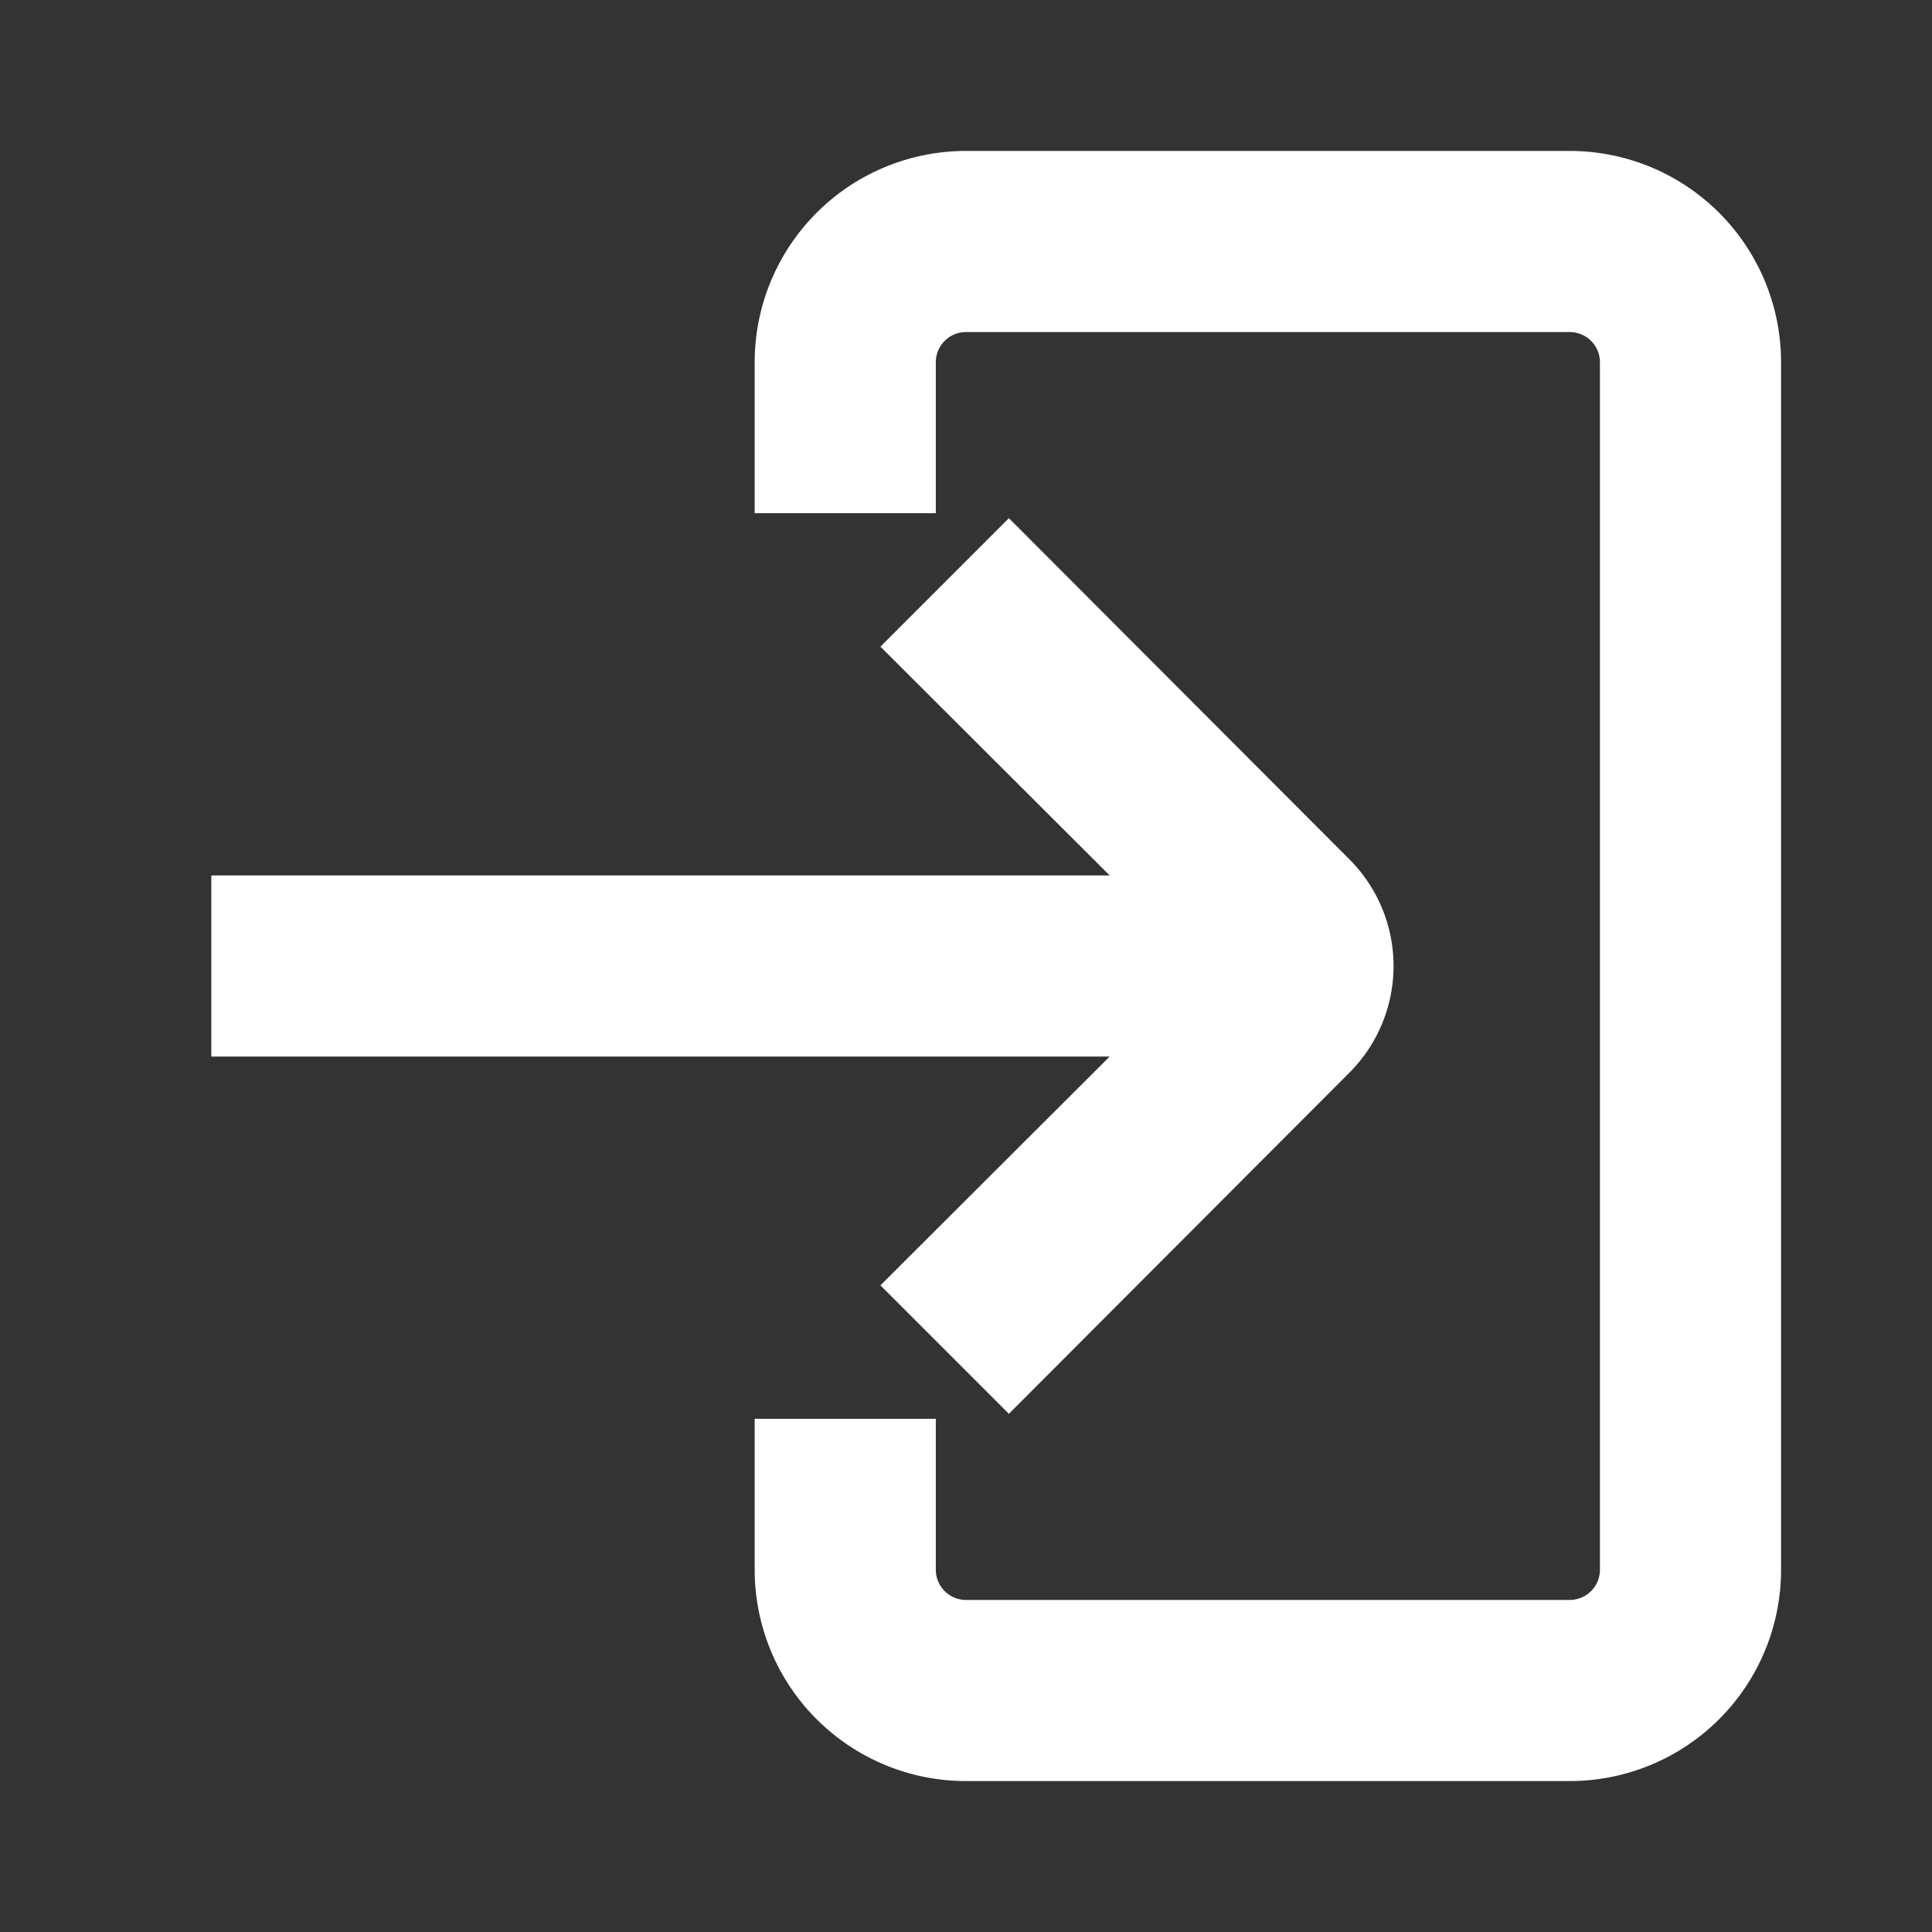 <?xml version="1.0" ?>
<svg xmlns="http://www.w3.org/2000/svg" viewBox="0 0 32 32" stroke="white" fill="white">
    <rect x="0" y="0" width="32" height="32" fill="#333333" stroke="none"/>
    <g id="_104_log-in-01" data-name="104 log-in-01">
        <path d="M16.71,22.71l-1.42-1.42L20.59,16l-5.3-5.29,1.42-1.42L22,14.59a2,2,0,0,1,0,2.82Z"/>
        <rect x="4" y="15" width="18" height="2"/>
        <path d="M26,29H16a3,3,0,0,1-3-3V24h2v2a1,1,0,0,0,1,1H26a1,1,0,0,0,1-1V6a1,1,0,0,0-1-1H16a1,1,0,0,0-1,1V8H13V6a3,3,0,0,1,3-3H26a3,3,0,0,1,3,3V26A3,3,0,0,1,26,29Z"/>
    </g>
</svg>